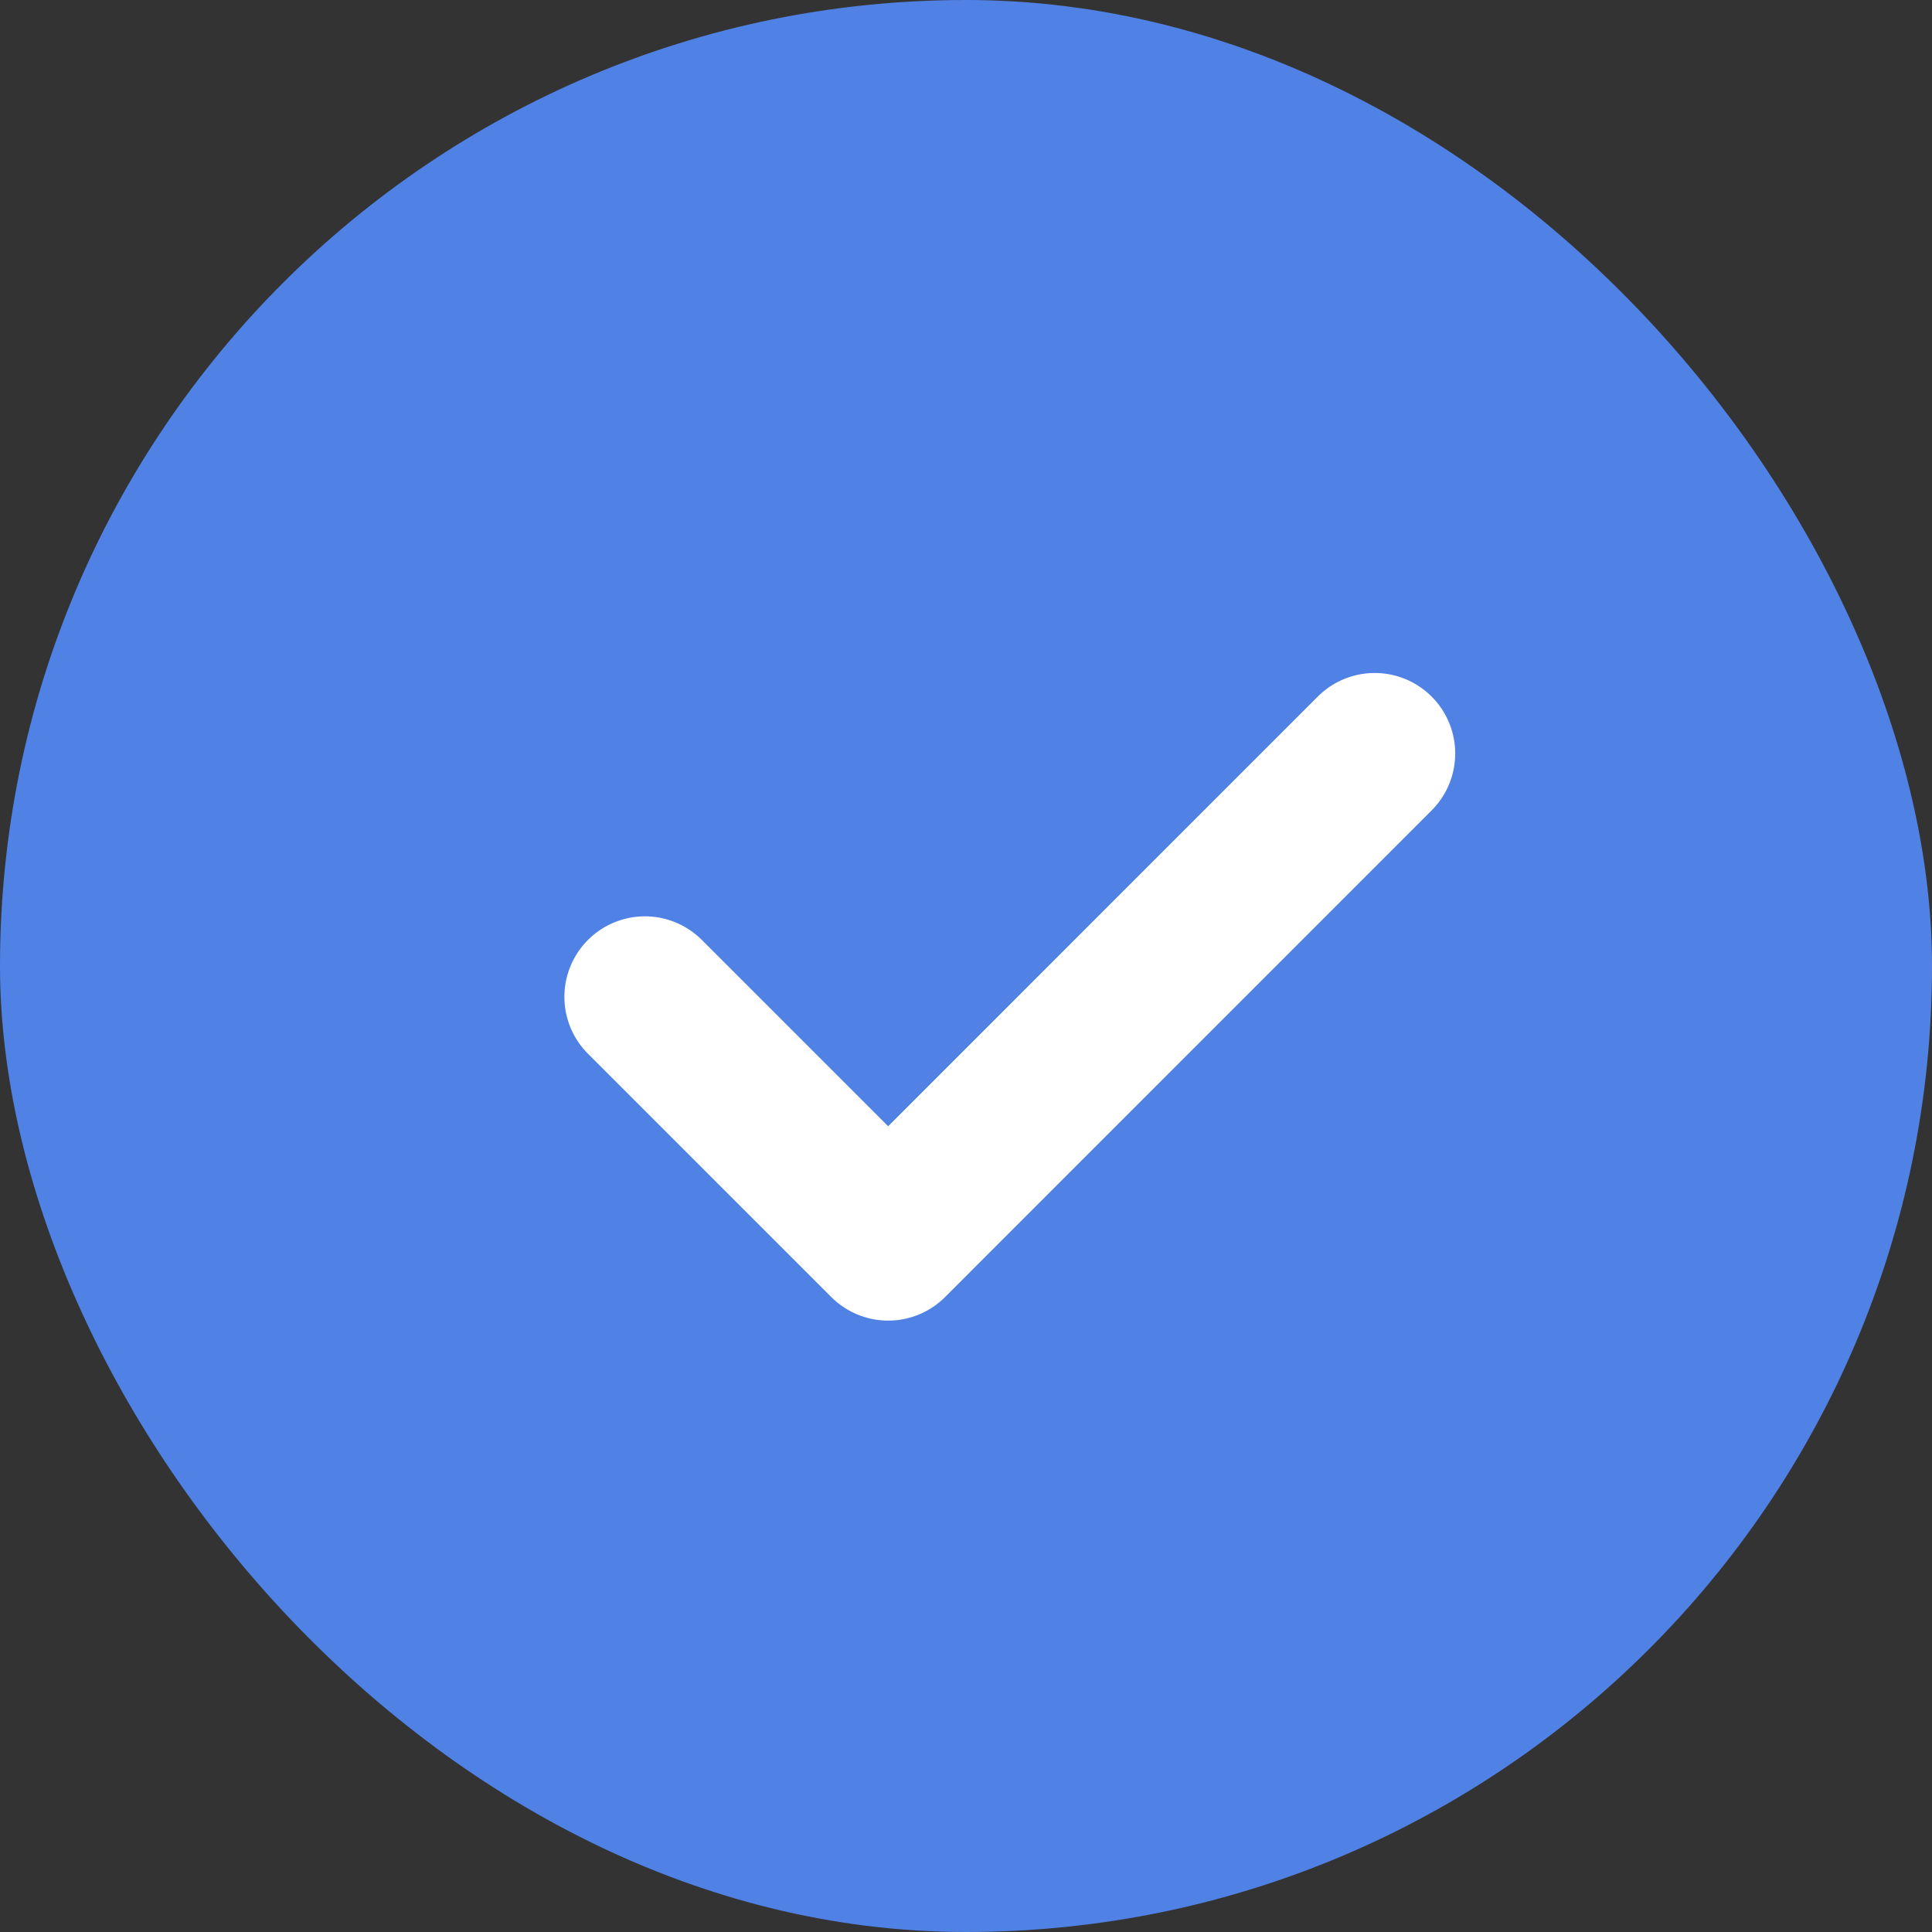 <svg width="24" height="24" viewBox="0 0 24 24" fill="none" xmlns="http://www.w3.org/2000/svg">
<rect x="0" y="0" width="24" height="24" fill="#333333" stroke="none"/>
<rect width="24" height="24" rx="12" fill="#5082E6"/>
<path d="M8.011 12.383L11.033 15.405L17.077 9.36" stroke="white" stroke-width="2" stroke-linecap="round" stroke-linejoin="round"/>
</svg>
